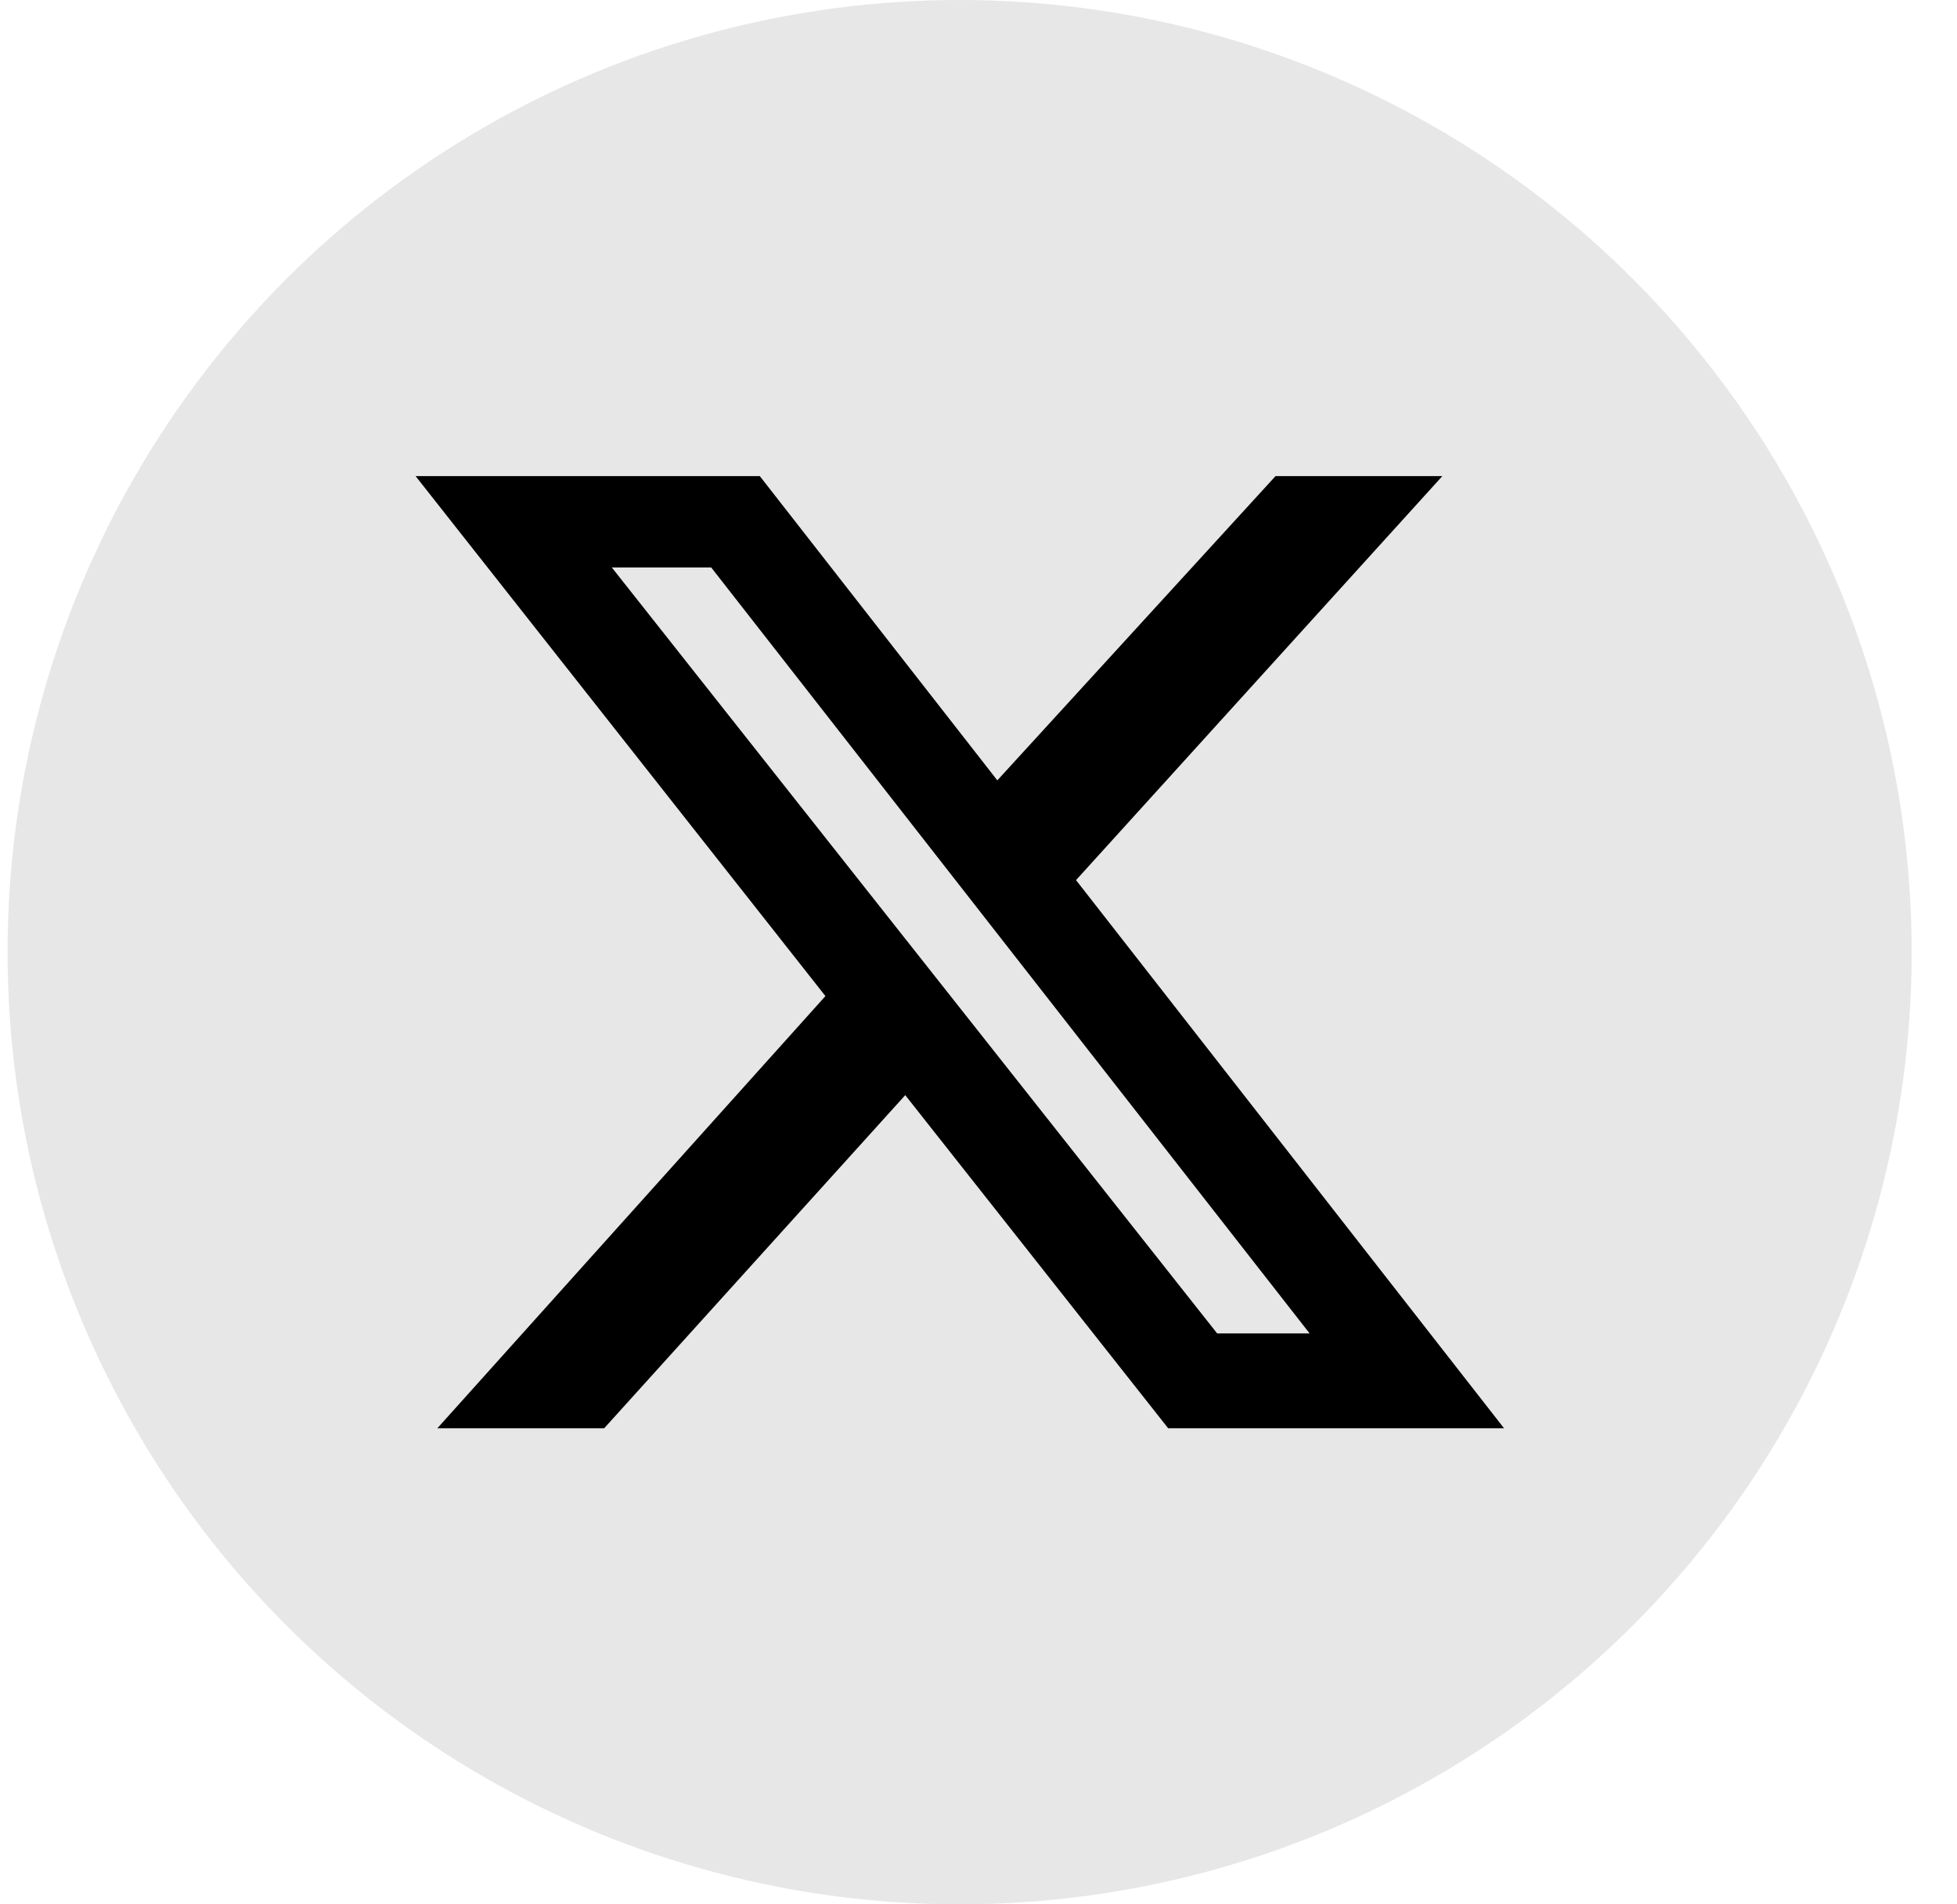 <svg width="37" height="36" viewBox="0 0 37 36" fill="none" xmlns="http://www.w3.org/2000/svg">
<circle cx="18.143" cy="18" r="18" fill="#E7E7E7"/>
<path d="M24.116 9H27.27L20.344 16.638L28.436 27H22.086L17.115 20.703L11.423 27H8.269L15.606 18.83L7.857 9H14.365L18.856 14.752L24.116 9ZM23.012 25.207H24.76L13.446 10.727H11.567L23.012 25.207Z" fill="black"/>
</svg>
